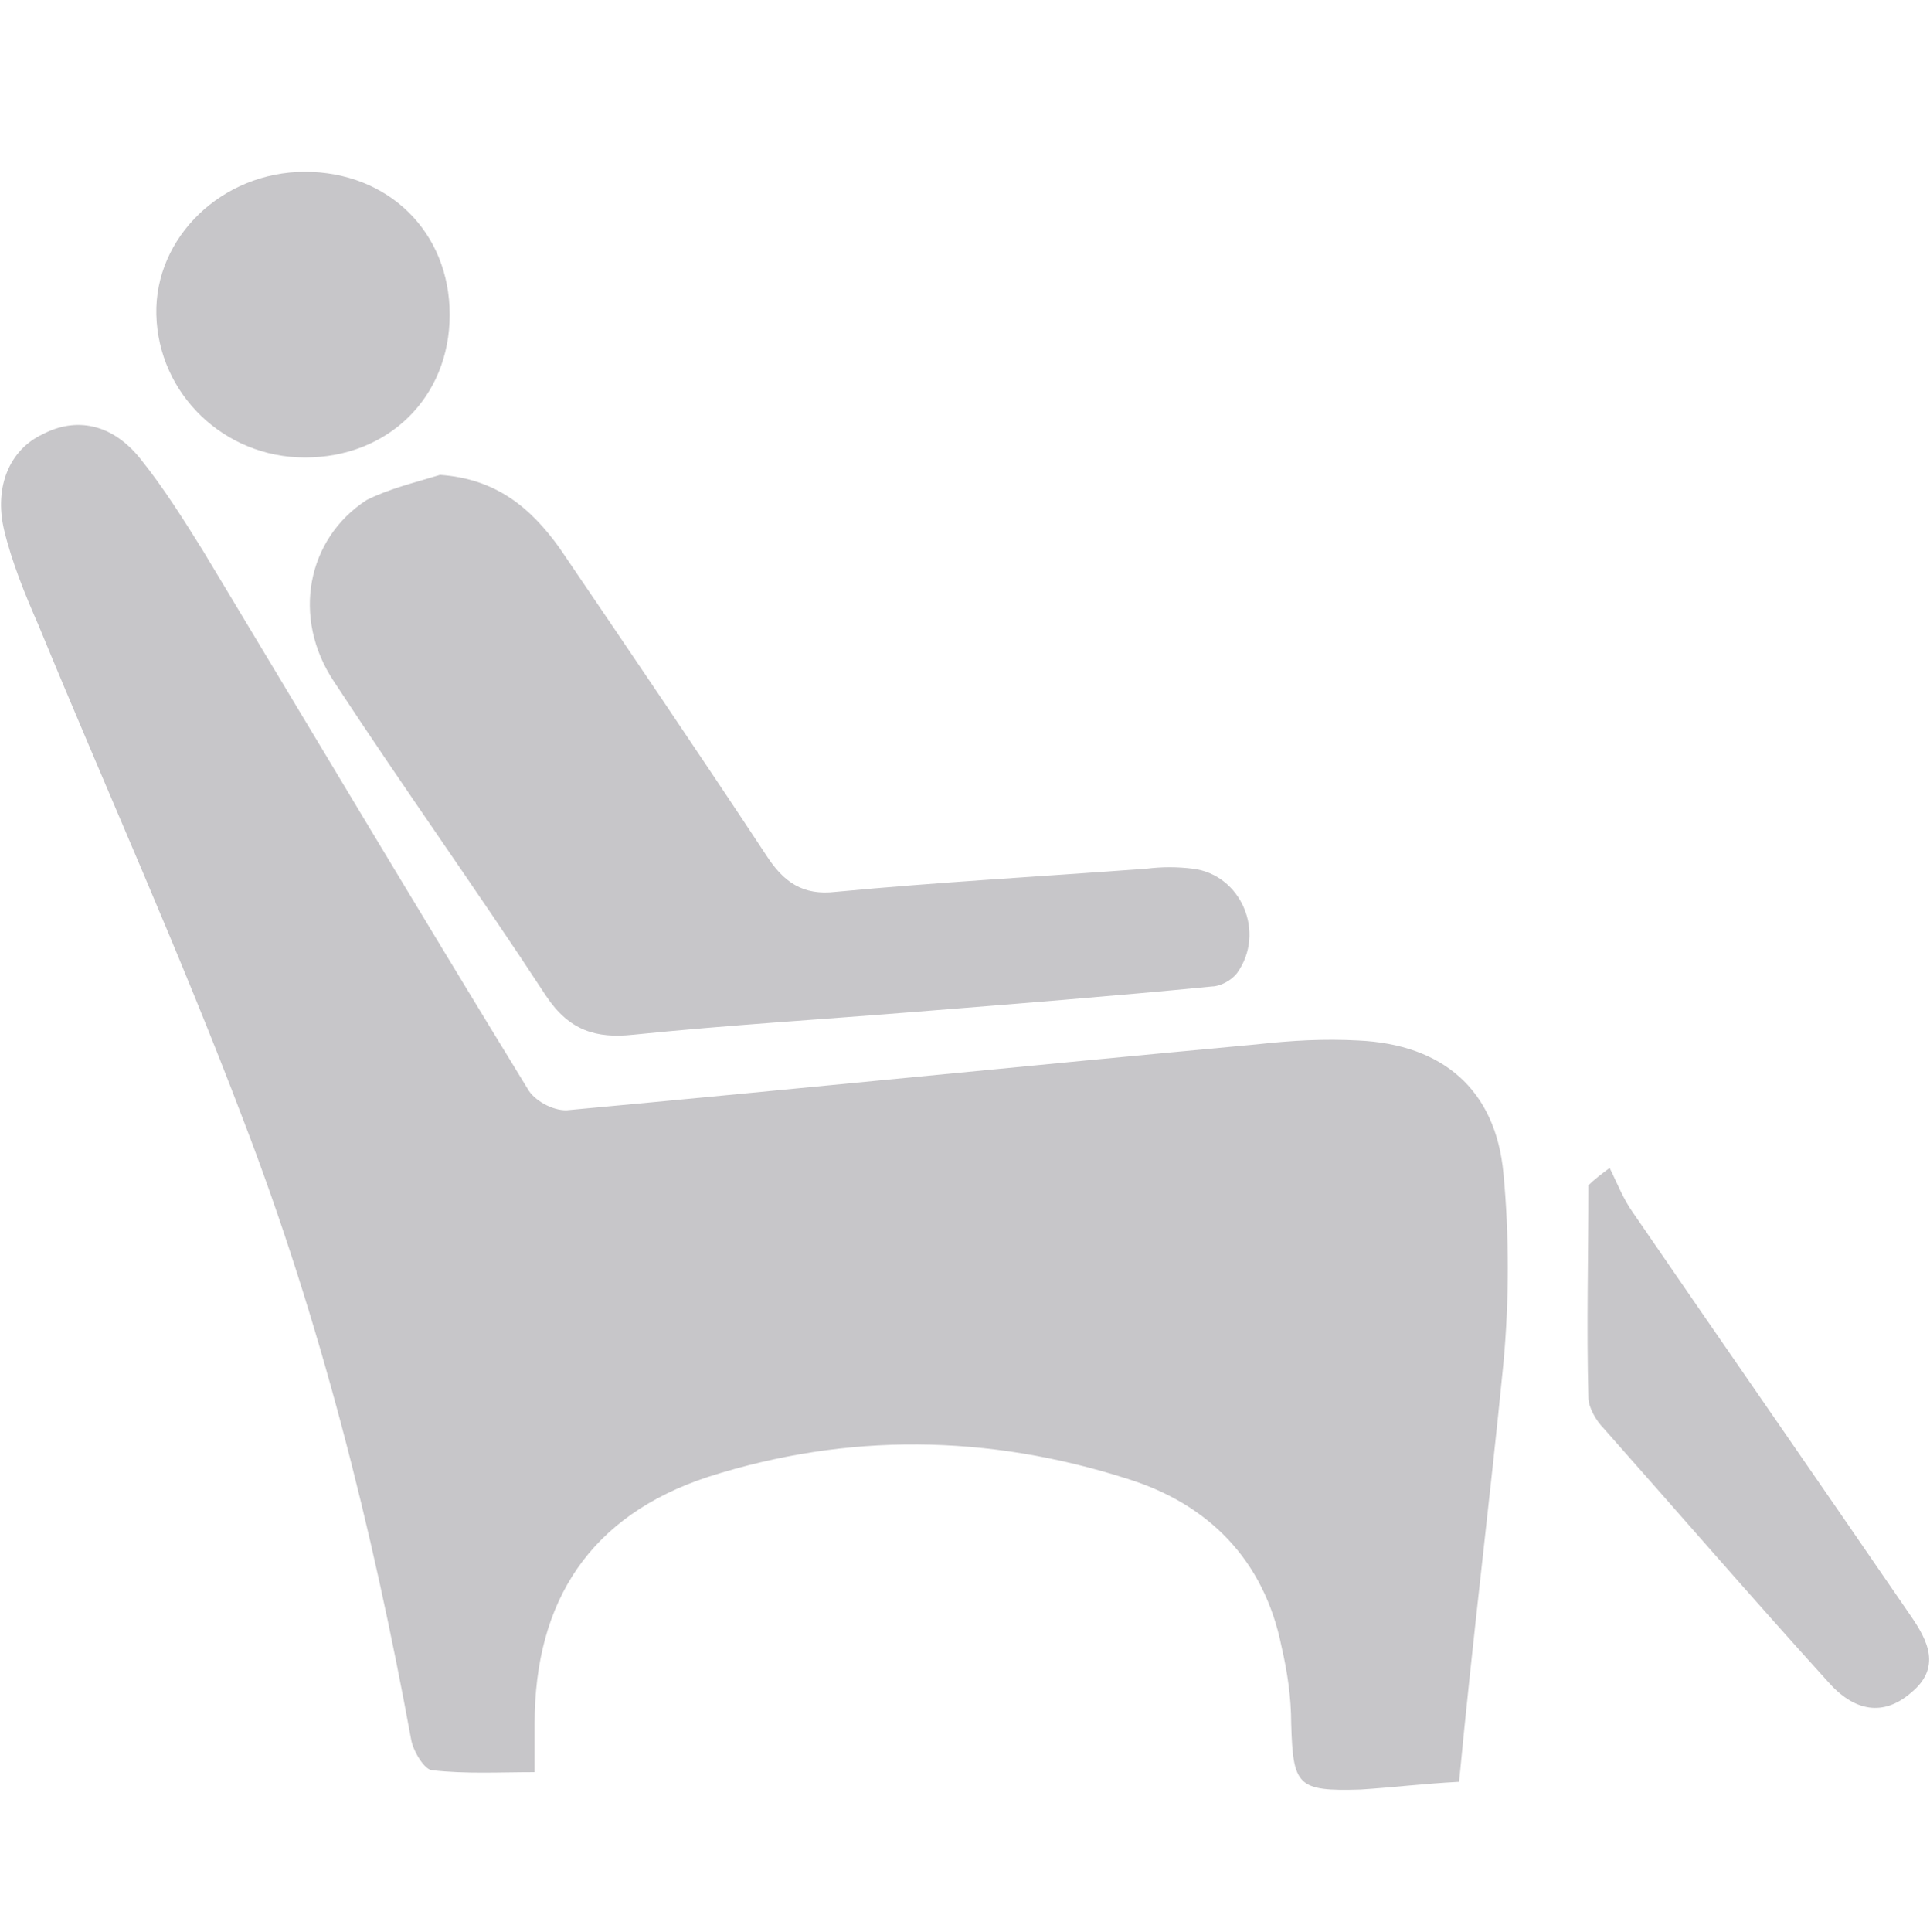 <?xml version="1.0" encoding="utf-8"?>
<!-- Generator: Adobe Illustrator 22.1.0, SVG Export Plug-In . SVG Version: 6.00 Build 0)  -->
<svg version="1.1" id="Calque_2" xmlns="http://www.w3.org/2000/svg" xmlns:xlink="http://www.w3.org/1999/xlink" x="0px" y="0px"
	 viewBox="0 0 100 100.1" style="enable-background:new 0 0 100 100.1;" xml:space="preserve">
<style type="text/css">
	.st0{fill:#C7C6C9;}
</style>
<path class="st0" d="M75.6,92.3c-1.9,0.1-3.5,0.3-5.1,0.4c-3.3,0.1-3.5-0.2-3.6-3.4c0-1.4-0.2-2.7-0.5-4c-0.9-4.5-3.8-7.4-8-8.7
	c-7.2-2.3-14.5-2.4-21.7-0.1c-6.1,2-9,6.4-9,12.8c0,0.7,0,1.4,0,2.5c-1.8,0-3.6,0.1-5.3-0.1c-0.4,0-1-1-1.1-1.6
	c-2-10.9-4.7-21.7-8.7-32.1C9.3,49.3,5.5,40.9,2,32.4c-0.7-1.6-1.4-3.3-1.8-5c-0.5-2.2,0.3-4.1,2-4.9c1.7-0.9,3.6-0.6,5.1,1.3
	c1.2,1.5,2.2,3.1,3.2,4.7c5.6,9.3,11.2,18.7,16.9,28c0.4,0.6,1.4,1.1,2.1,1c11.9-1.1,23.7-2.3,35.6-3.4c1.8-0.2,3.5-0.3,5.3-0.2
	c4.3,0.2,7.1,2.5,7.5,6.9c0.3,3.2,0.3,6.5,0,9.8C77.2,77.7,76.3,84.9,75.6,92.3z"/>
<path class="st0" d="M22.8,24.6c2.9,0.2,4.7,1.7,6.2,3.8c3.6,5.3,7.2,10.6,10.7,15.9c0.9,1.4,1.9,2.1,3.6,1.9
	c5.3-0.5,10.7-0.8,16.1-1.2c0.8-0.1,1.6-0.1,2.4,0c2.5,0.3,3.8,3.3,2.3,5.4c-0.3,0.4-0.9,0.7-1.3,0.7c-5.1,0.5-10.2,0.9-15.2,1.3
	c-4.9,0.4-9.9,0.7-14.8,1.2c-1.9,0.2-3.3-0.2-4.5-2c-3.6-5.5-7.4-10.8-11-16.3c-2.2-3.3-1.4-7.4,1.7-9.4
	C20.2,25.3,21.5,25,22.8,24.6z"/>
<path class="st0" d="M83.4,60.5c0.4,0.8,0.7,1.6,1.2,2.3c4.8,7,9.6,13.9,14.4,20.9c0.9,1.3,1.6,2.7,0,4c-1.4,1.2-2.9,1-4.3-0.6
	C90.8,82.8,87,78.4,83.1,74c-0.4-0.4-0.8-1.1-0.8-1.6c-0.1-3.7,0-7.3,0-11C82.6,61.1,83,60.8,83.4,60.5z"/>
<path class="st0" d="M15.8,8.9c4.3,0,7.5,3.1,7.5,7.4c0,4.3-3.2,7.4-7.5,7.4c-4.2,0-7.6-3.3-7.7-7.4C8,12.3,11.5,8.9,15.8,8.9z"/>
</svg>
